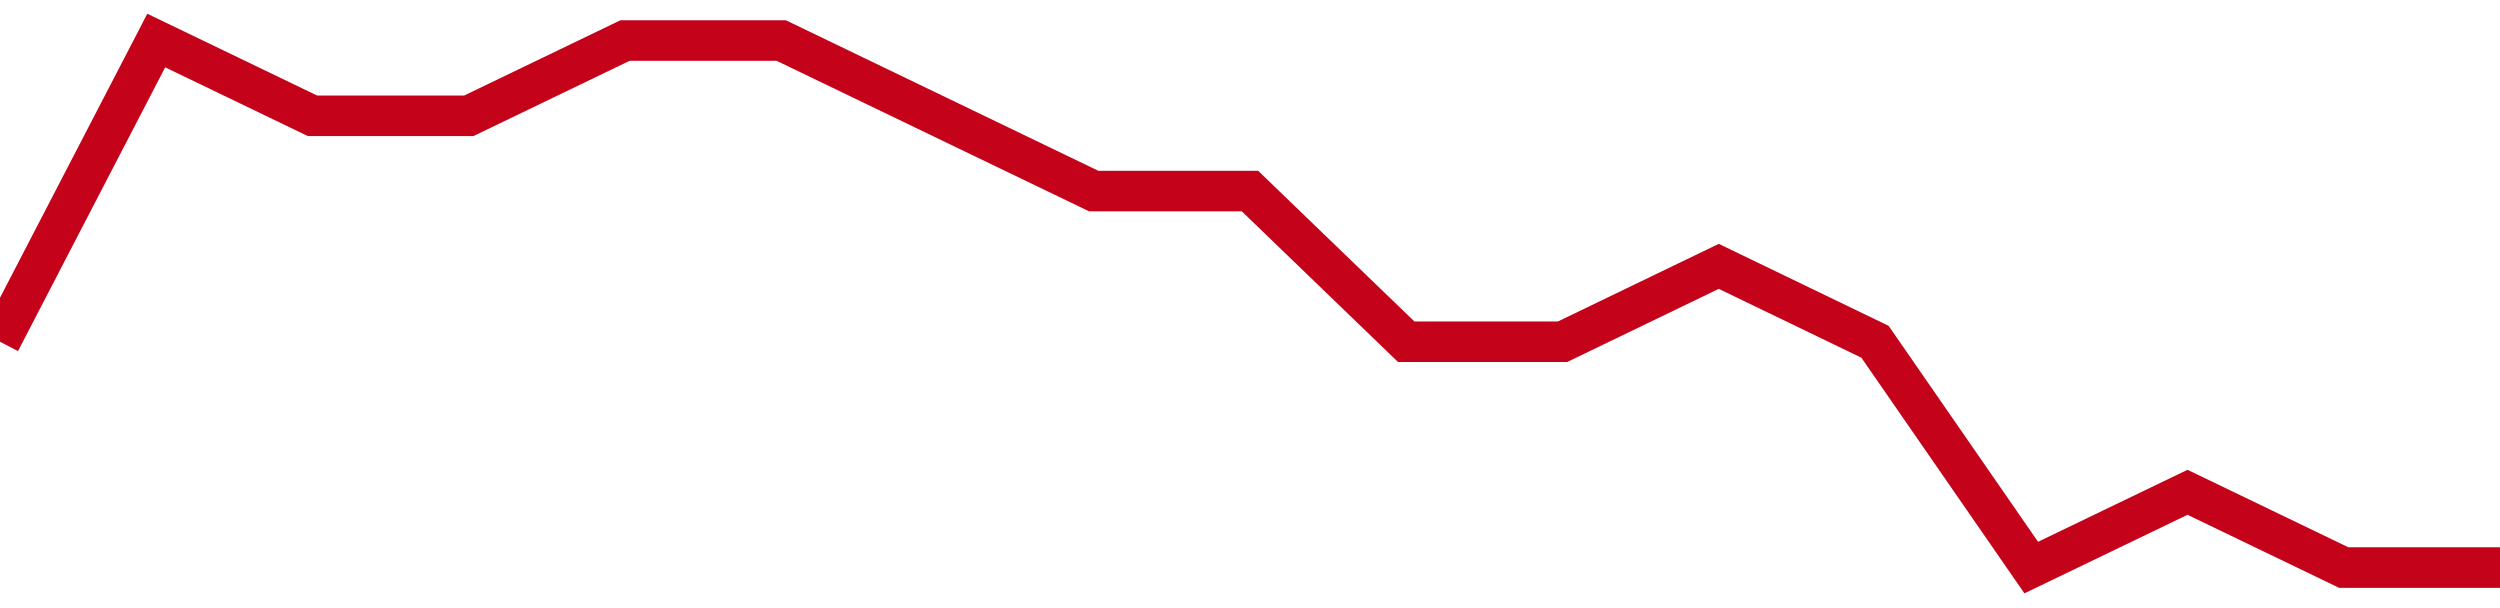 <!-- Generated with https://github.com/jxxe/sparkline/ --><svg viewBox="0 0 185 45" class="sparkline" xmlns="http://www.w3.org/2000/svg"><path class="sparkline--fill" d="M 0 25.29 L 0 25.29 L 11.562 3 L 23.125 8.57 L 34.688 8.57 L 46.25 3 L 57.812 3 L 69.375 8.57 L 80.938 14.14 L 92.5 14.14 L 104.062 25.29 L 115.625 25.29 L 127.188 19.71 L 138.75 25.29 L 150.312 42 L 161.875 36.43 L 173.438 42 L 185 42 V 45 L 0 45 Z" stroke="none" fill="none" ></path><path class="sparkline--line" d="M 0 25.29 L 0 25.29 L 11.562 3 L 23.125 8.57 L 34.688 8.57 L 46.25 3 L 57.812 3 L 69.375 8.57 L 80.938 14.14 L 92.5 14.14 L 104.062 25.29 L 115.625 25.29 L 127.188 19.71 L 138.75 25.29 L 150.312 42 L 161.875 36.43 L 173.438 42 L 185 42" fill="none" stroke-width="3" stroke="#C4021A" ></path></svg>